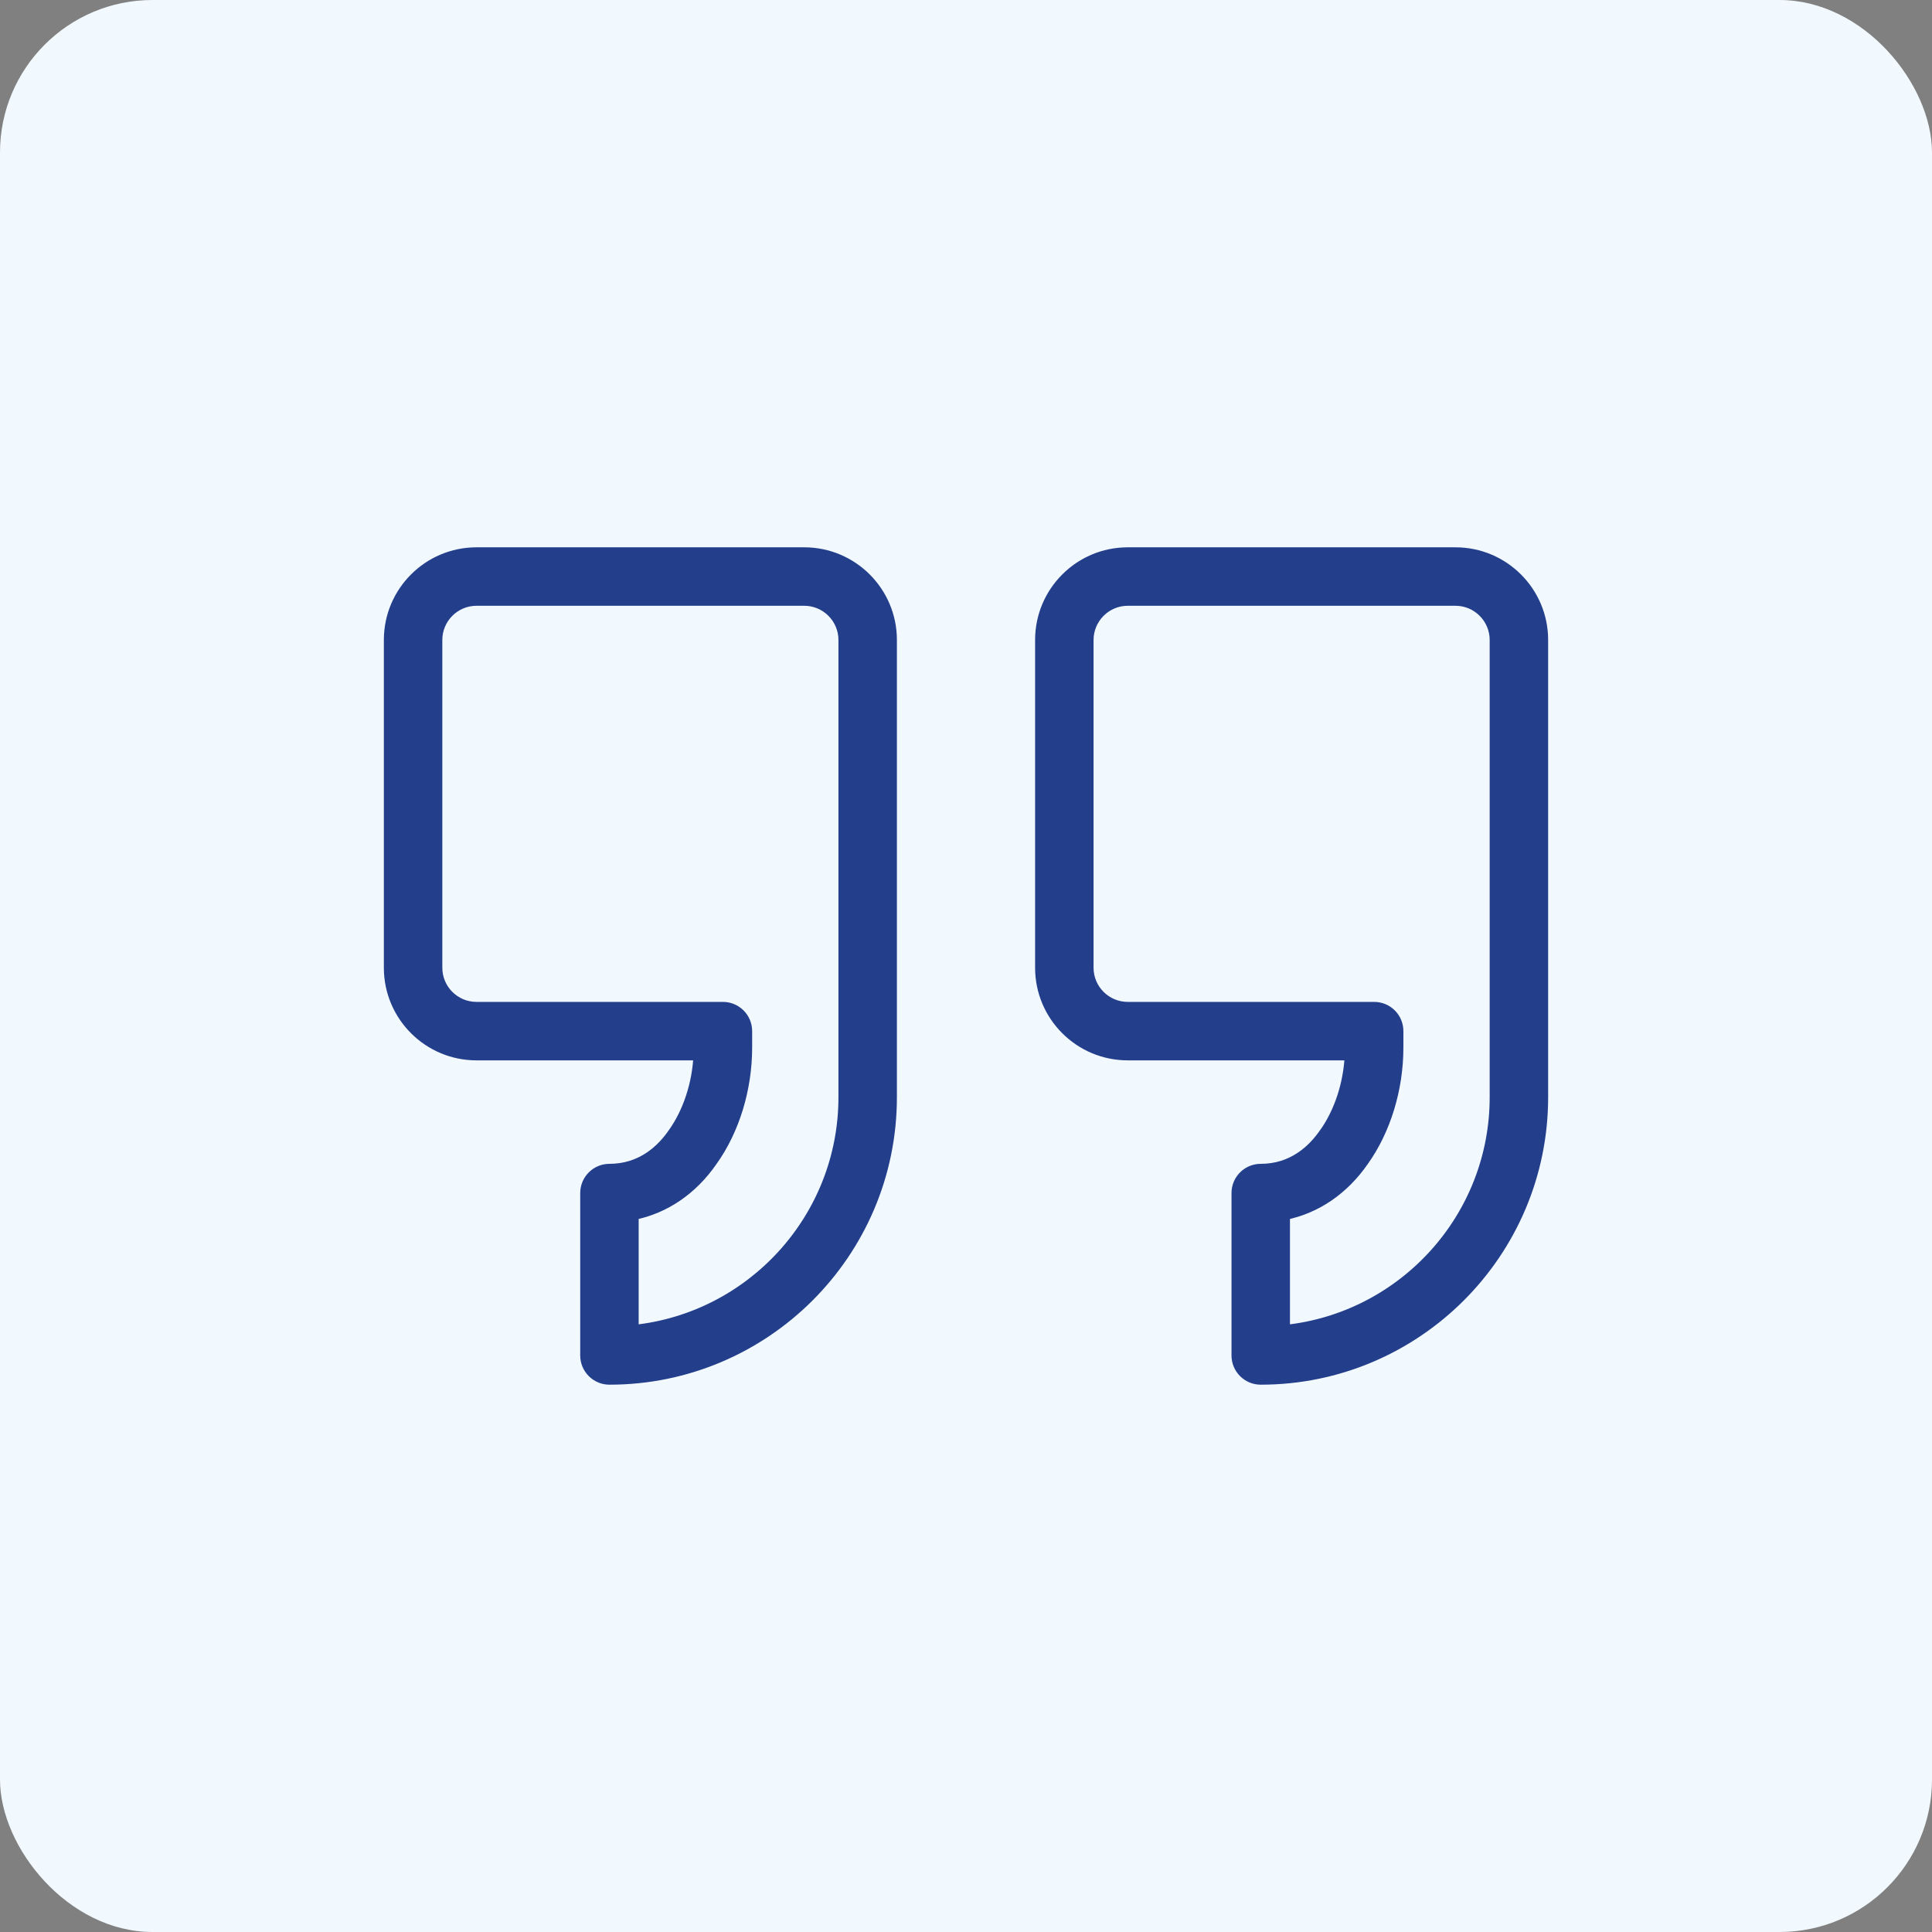 <svg width="38" height="38" viewBox="0 0 38 38" fill="none" xmlns="http://www.w3.org/2000/svg">
<rect x="0" y="0" width="38" height="38" fill="#808080" stroke="none"/>
<rect width="38" height="38" rx="3" fill="#F2F9FE"/>
<path d="M9.372 20.756H13.74C13.713 21.323 13.532 21.873 13.236 22.288L13.236 22.288L13.235 22.289C13.01 22.615 12.615 22.991 11.987 22.991C11.725 22.991 11.512 23.204 11.512 23.466V26.66C11.512 26.922 11.725 27.135 11.987 27.135C15.05 27.135 17.541 24.644 17.541 21.581V12.587C17.541 11.637 16.769 10.865 15.819 10.865H9.372C8.422 10.865 7.65 11.637 7.65 12.587V19.035C7.65 19.984 8.422 20.756 9.372 20.756ZM8.6 12.587C8.6 12.162 8.946 11.815 9.372 11.815H15.819C16.244 11.815 16.591 12.162 16.591 12.587V21.581C16.591 23.959 14.778 25.922 12.462 26.16V23.895C13.082 23.77 13.622 23.401 14.013 22.834C14.447 22.226 14.694 21.414 14.694 20.604V20.281C14.694 20.018 14.481 19.806 14.219 19.806H9.372C8.946 19.806 8.6 19.46 8.6 19.035V12.587Z" fill="#233F8C" stroke="#233F8C" stroke-width="0.2"/>
<path d="M22.181 20.756H26.549C26.522 21.323 26.341 21.873 26.046 22.288L26.045 22.288L26.044 22.289C25.819 22.615 25.425 22.991 24.797 22.991C24.534 22.991 24.322 23.204 24.322 23.466V26.66C24.322 26.922 24.534 27.135 24.797 27.135C27.859 27.135 30.35 24.644 30.35 21.581V12.587C30.35 11.637 29.578 10.865 28.628 10.865H22.181C21.231 10.865 20.459 11.637 20.459 12.587V19.035C20.459 19.984 21.231 20.756 22.181 20.756ZM29.4 21.581C29.4 23.959 27.588 25.922 25.272 26.16V23.895C25.891 23.77 26.431 23.401 26.823 22.834C27.256 22.226 27.503 21.414 27.503 20.604V20.281C27.503 20.018 27.291 19.806 27.028 19.806H22.181C21.756 19.806 21.409 19.46 21.409 19.035V12.587C21.409 12.162 21.756 11.815 22.181 11.815H28.628C29.054 11.815 29.4 12.162 29.4 12.587V21.581Z" fill="#233F8C" stroke="#233F8C" stroke-width="0.2"/>
</svg>
